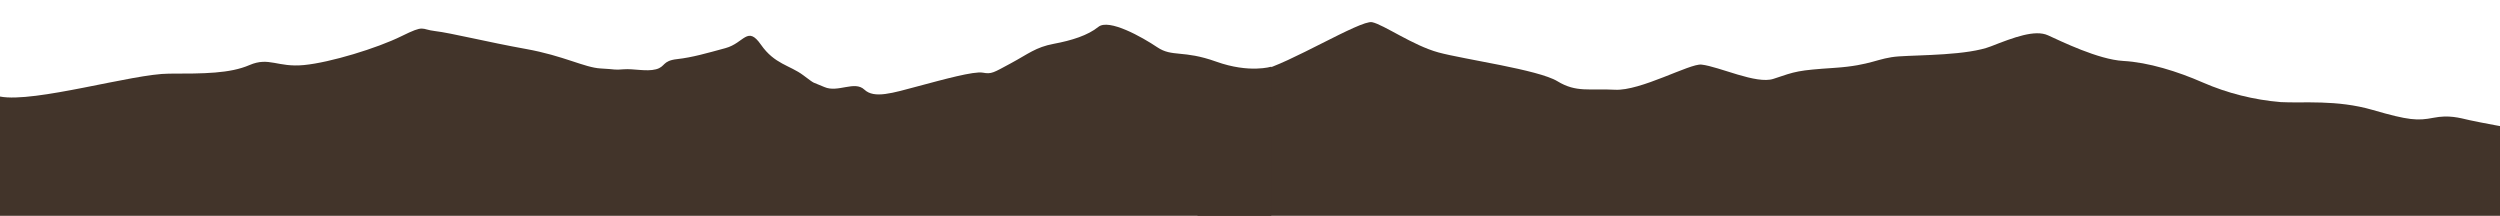 <svg width="1923" height="166" viewBox="0 0 1923 166" fill="none" xmlns="http://www.w3.org/2000/svg">

<path d="M920 54.575C920 54.575 948.095 59.071 969.461 54.273C990.826 49.474 1046.5 15.25 1055.38 17.061C1064.25 18.871 1086.82 34.988 1106.44 40.33C1126.05 45.671 1183.36 53.579 1197.96 62.482C1212.57 71.385 1222.35 67.944 1242.14 69.031C1261.94 70.117 1299.93 48.659 1308.78 49.685C1322.45 51.194 1351.02 65.047 1364.15 60.641C1381.53 54.786 1382.77 54.092 1411.23 52.19C1439.69 50.289 1444.21 44.525 1460.54 43.378C1476.86 42.231 1513.62 42.623 1531.49 35.621C1549.35 28.619 1565.34 22.644 1575.33 27.171C1585.32 31.698 1614.05 45.822 1633.24 46.879C1652.44 47.935 1675.01 54.937 1694.38 63.447C1713.42 71.727 1733.69 76.825 1754.38 78.538C1771.18 79.503 1797.26 76.485 1825.08 84.574C1852.9 92.662 1859.6 92.964 1871.74 90.61C1883.87 88.256 1891.62 90.61 1899.41 92.39C1907.19 94.171 1932 98.638 1932 98.638L1928.08 198.594L921.66 218L920 54.575Z" fill="#42342A"/>
<path d="M977.882 51.279C977.882 51.279 961.054 56.561 935.489 47.406C909.925 38.25 901.774 44.148 890.165 36.343C878.555 28.537 852.99 14.129 844.869 20.672C836.748 27.216 824.523 31.09 810.568 33.702C796.613 36.313 790.866 41.537 777.468 48.726C764.07 55.916 762.81 57.148 755.979 55.886C749.148 54.625 725.811 61.081 706.139 66.333C686.467 71.586 672.453 76.076 664.889 68.945C657.326 61.814 644.543 71.527 634.106 66.95C623.669 62.372 628.243 65.629 617.835 57.853C607.427 50.076 595.759 49.372 585.322 34.377C574.885 19.381 572.51 33.085 558.027 37.018C543.545 40.95 532.492 44.178 520.853 45.469C509.214 46.76 512.058 51.338 504.582 53.304C497.106 55.27 487.138 52.658 479.603 53.304C472.069 53.95 474.356 53.304 462.013 52.658C449.67 52.013 433.546 42.857 404.521 37.663C375.497 32.469 346.414 25.25 334.805 23.93C323.195 22.609 327.27 18.736 308.683 27.891C290.096 37.047 254.123 48.081 233.777 50.047C213.43 52.013 207.039 43.532 191.911 50.047C176.784 56.561 157.258 56.649 129.964 56.649C102.669 56.649 26.239 79.421 -0 74.256V166.517L977.882 174.029V51.279Z" fill="#42342A"/>
</svg>
